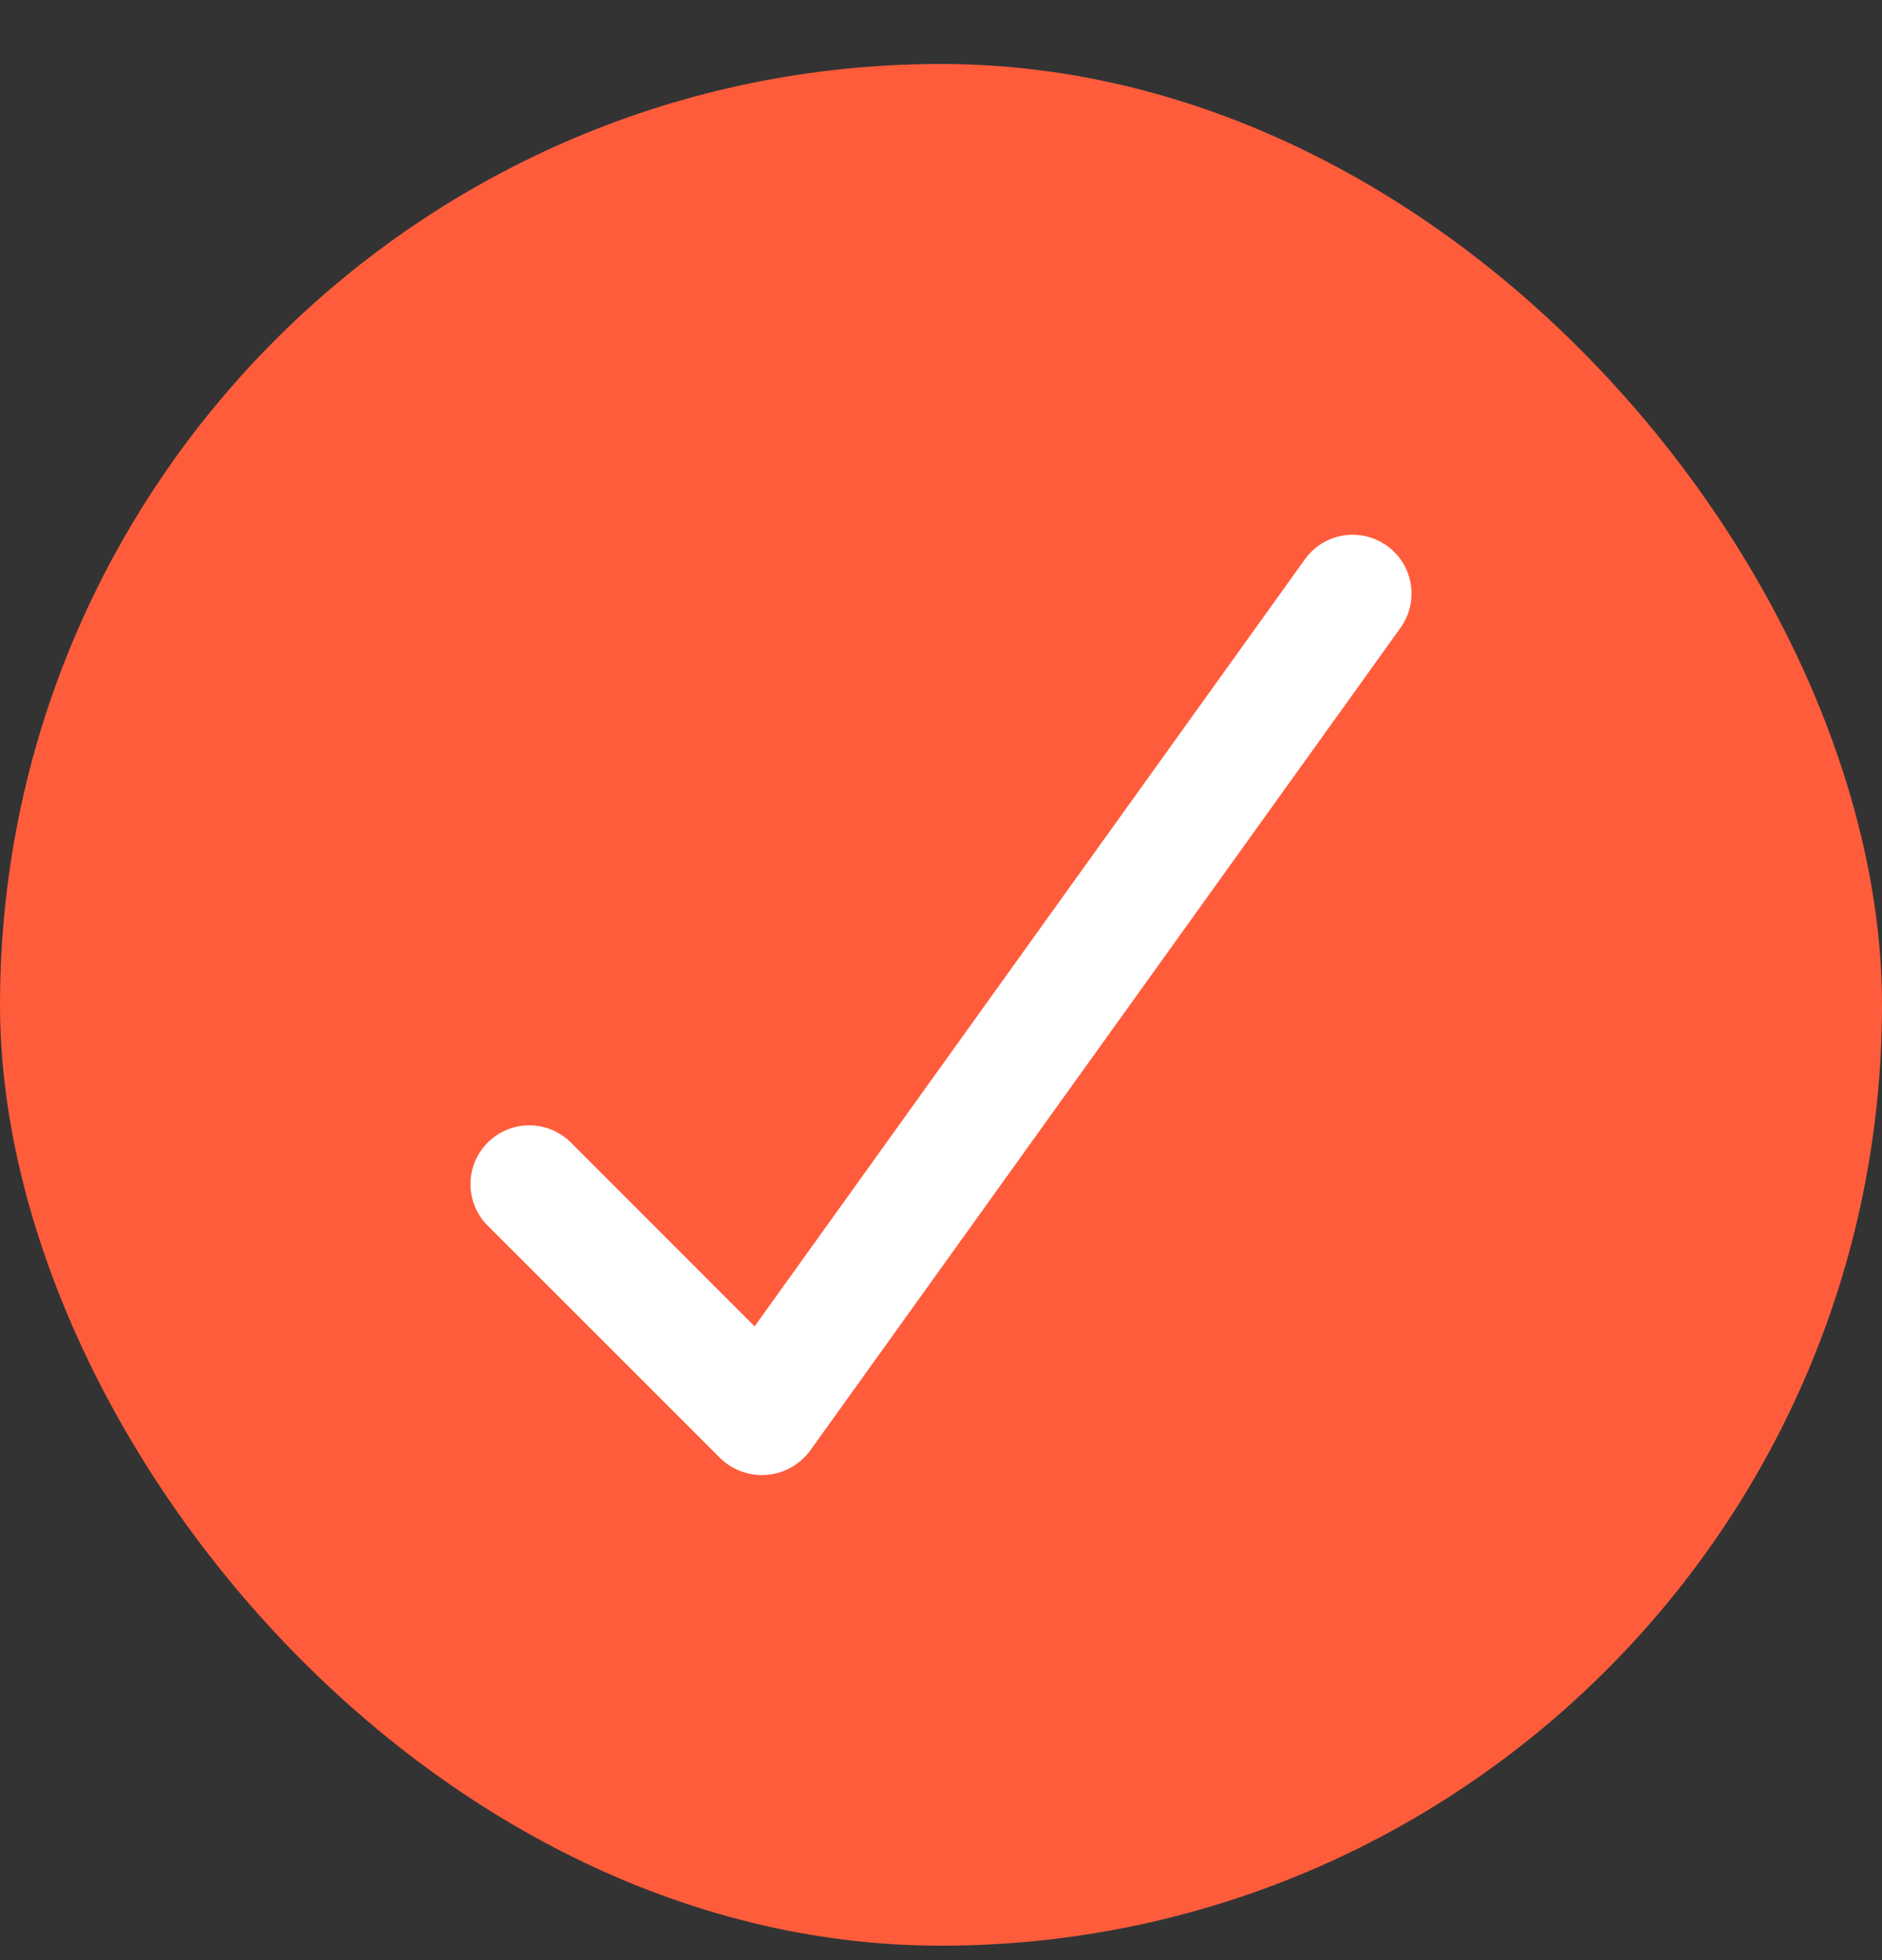 <svg width="24" height="25" viewBox="0 0 24 25" fill="none" xmlns="http://www.w3.org/2000/svg">
<rect x="0" y="0" width="24" height="25" fill="#333333" stroke="none"/>
<rect y="0.816" width="24" height="24" rx="12" fill="#FF5C3C"/>
<g clipPath="url(#clip0_730_6189)">
<path d="M17.687 6.961C17.525 6.845 17.324 6.798 17.128 6.83C16.932 6.863 16.756 6.972 16.641 7.133L9.623 16.917L7.281 14.573C7.211 14.503 7.128 14.448 7.037 14.41C6.946 14.372 6.849 14.353 6.75 14.353C6.652 14.353 6.554 14.372 6.463 14.41C6.372 14.448 6.289 14.503 6.22 14.572C6.15 14.642 6.095 14.725 6.057 14.816C6.019 14.907 6 15.004 6 15.103C6 15.201 6.019 15.299 6.057 15.39C6.095 15.481 6.15 15.564 6.22 15.633L9.187 18.6C9.265 18.675 9.358 18.733 9.46 18.769C9.562 18.805 9.67 18.82 9.778 18.811C9.886 18.802 9.99 18.77 10.085 18.718C10.179 18.666 10.262 18.594 10.327 18.507L17.86 8.007C17.976 7.846 18.022 7.645 17.99 7.448C17.958 7.252 17.849 7.077 17.687 6.961Z" fill="white"/>
</g>
<defs>
<clipPath id="clip0_730_6189">
<rect width="12" height="12" fill="white" transform="translate(6 6.816)"/>
</clipPath>
</defs>
</svg>
